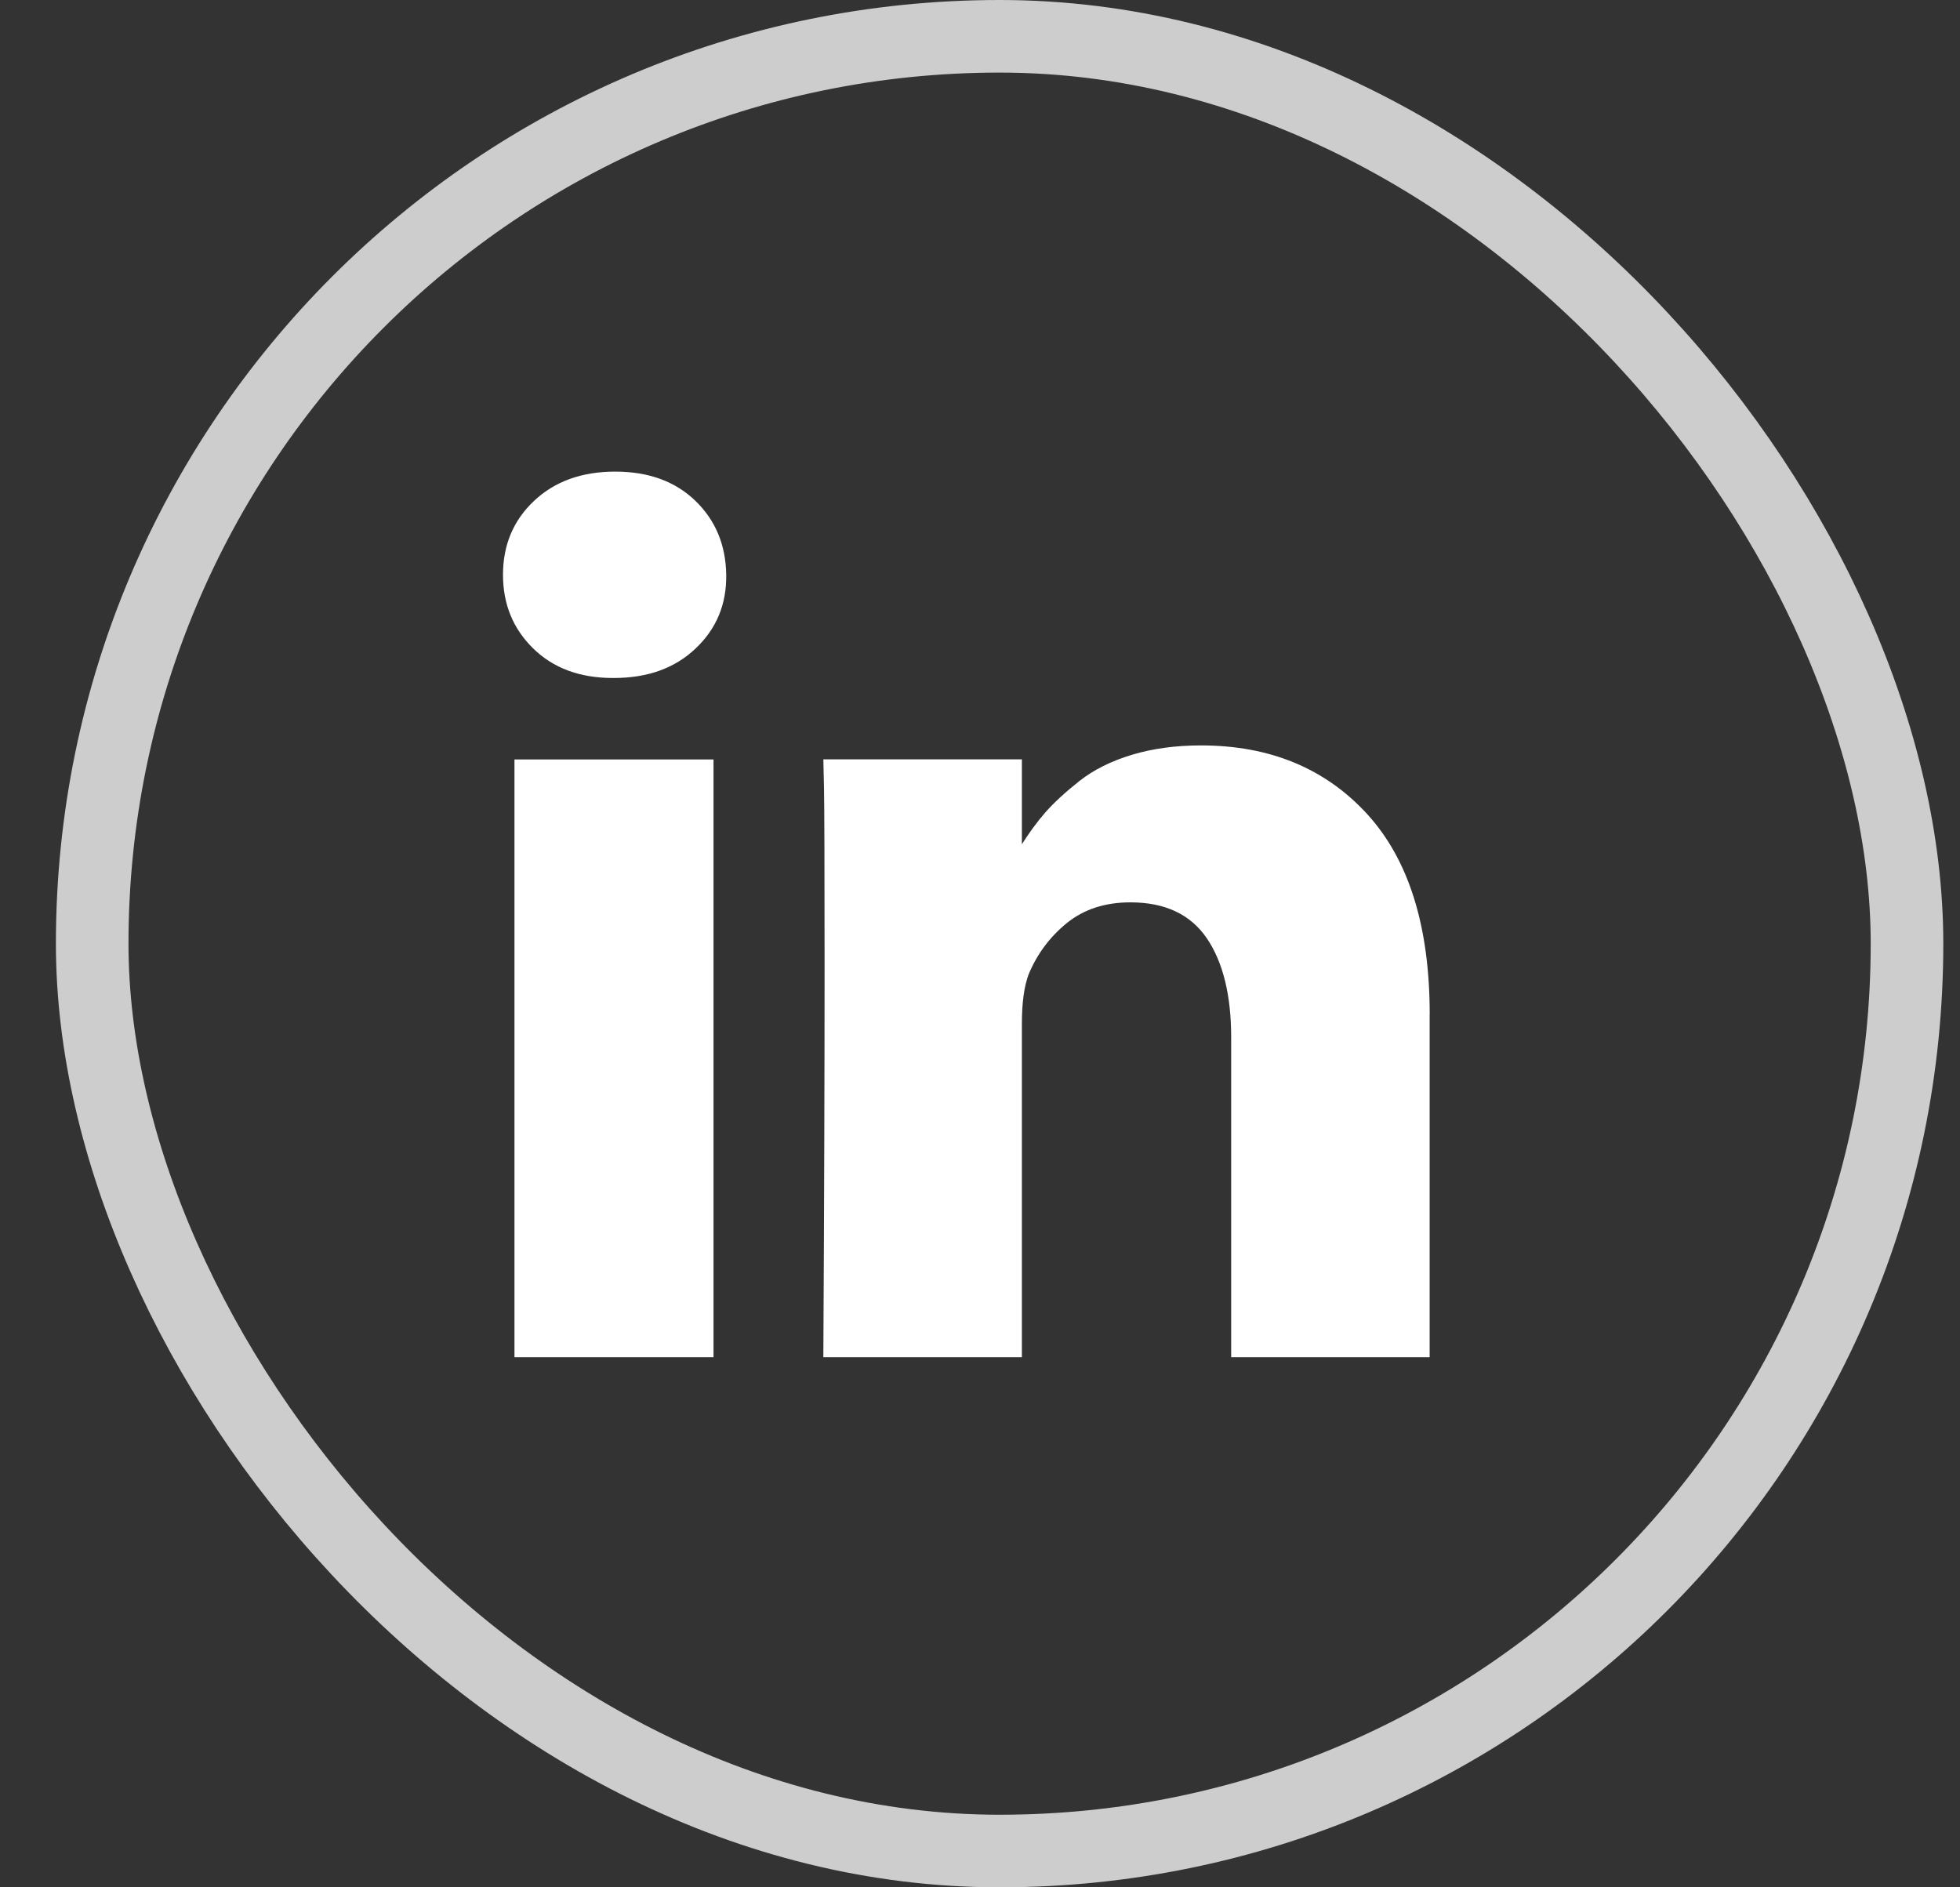 <svg width="27" height="26" viewBox="0 0 27 26" fill="none" xmlns="http://www.w3.org/2000/svg">
<rect x="0" y="0" width="27" height="26" fill="#333333" stroke="none"/>
<g id="in">
<rect x="1.27" y="0.5" width="25" height="25" rx="12.5" stroke="#CDCDCD"/>
<g id="SVG">
<g id="in_2">
<g id="Group">
<path id="Vector" d="M9.829 10.462V18.697H7.087V10.462H9.829ZM10.004 7.918C10.01 8.323 9.87 8.661 9.584 8.932C9.299 9.204 8.923 9.34 8.458 9.34H8.441C7.987 9.34 7.621 9.204 7.344 8.932C7.067 8.661 6.929 8.323 6.929 7.918C6.929 7.509 7.071 7.169 7.357 6.9C7.642 6.631 8.015 6.497 8.475 6.497C8.935 6.497 9.303 6.632 9.58 6.9C9.857 7.168 9.998 7.508 10.004 7.918ZM19.694 13.977V18.697H16.96V14.293C16.96 13.711 16.848 13.255 16.624 12.925C16.399 12.596 16.049 12.431 15.572 12.431C15.223 12.431 14.931 12.526 14.695 12.717C14.46 12.909 14.284 13.145 14.168 13.428C14.107 13.594 14.077 13.819 14.077 14.101V18.697H11.342C11.354 16.486 11.359 14.694 11.359 13.32C11.359 11.945 11.356 11.126 11.351 10.86L11.342 10.461H14.077V11.657H14.06C14.171 11.48 14.284 11.325 14.4 11.192C14.517 11.059 14.673 10.915 14.87 10.759C15.067 10.604 15.308 10.484 15.593 10.398C15.879 10.312 16.196 10.269 16.545 10.269C17.492 10.269 18.254 10.584 18.831 11.212C19.407 11.841 19.695 12.762 19.695 13.976L19.694 13.977Z" fill="white"/>
</g>
</g>
</g>
</g>
</svg>
